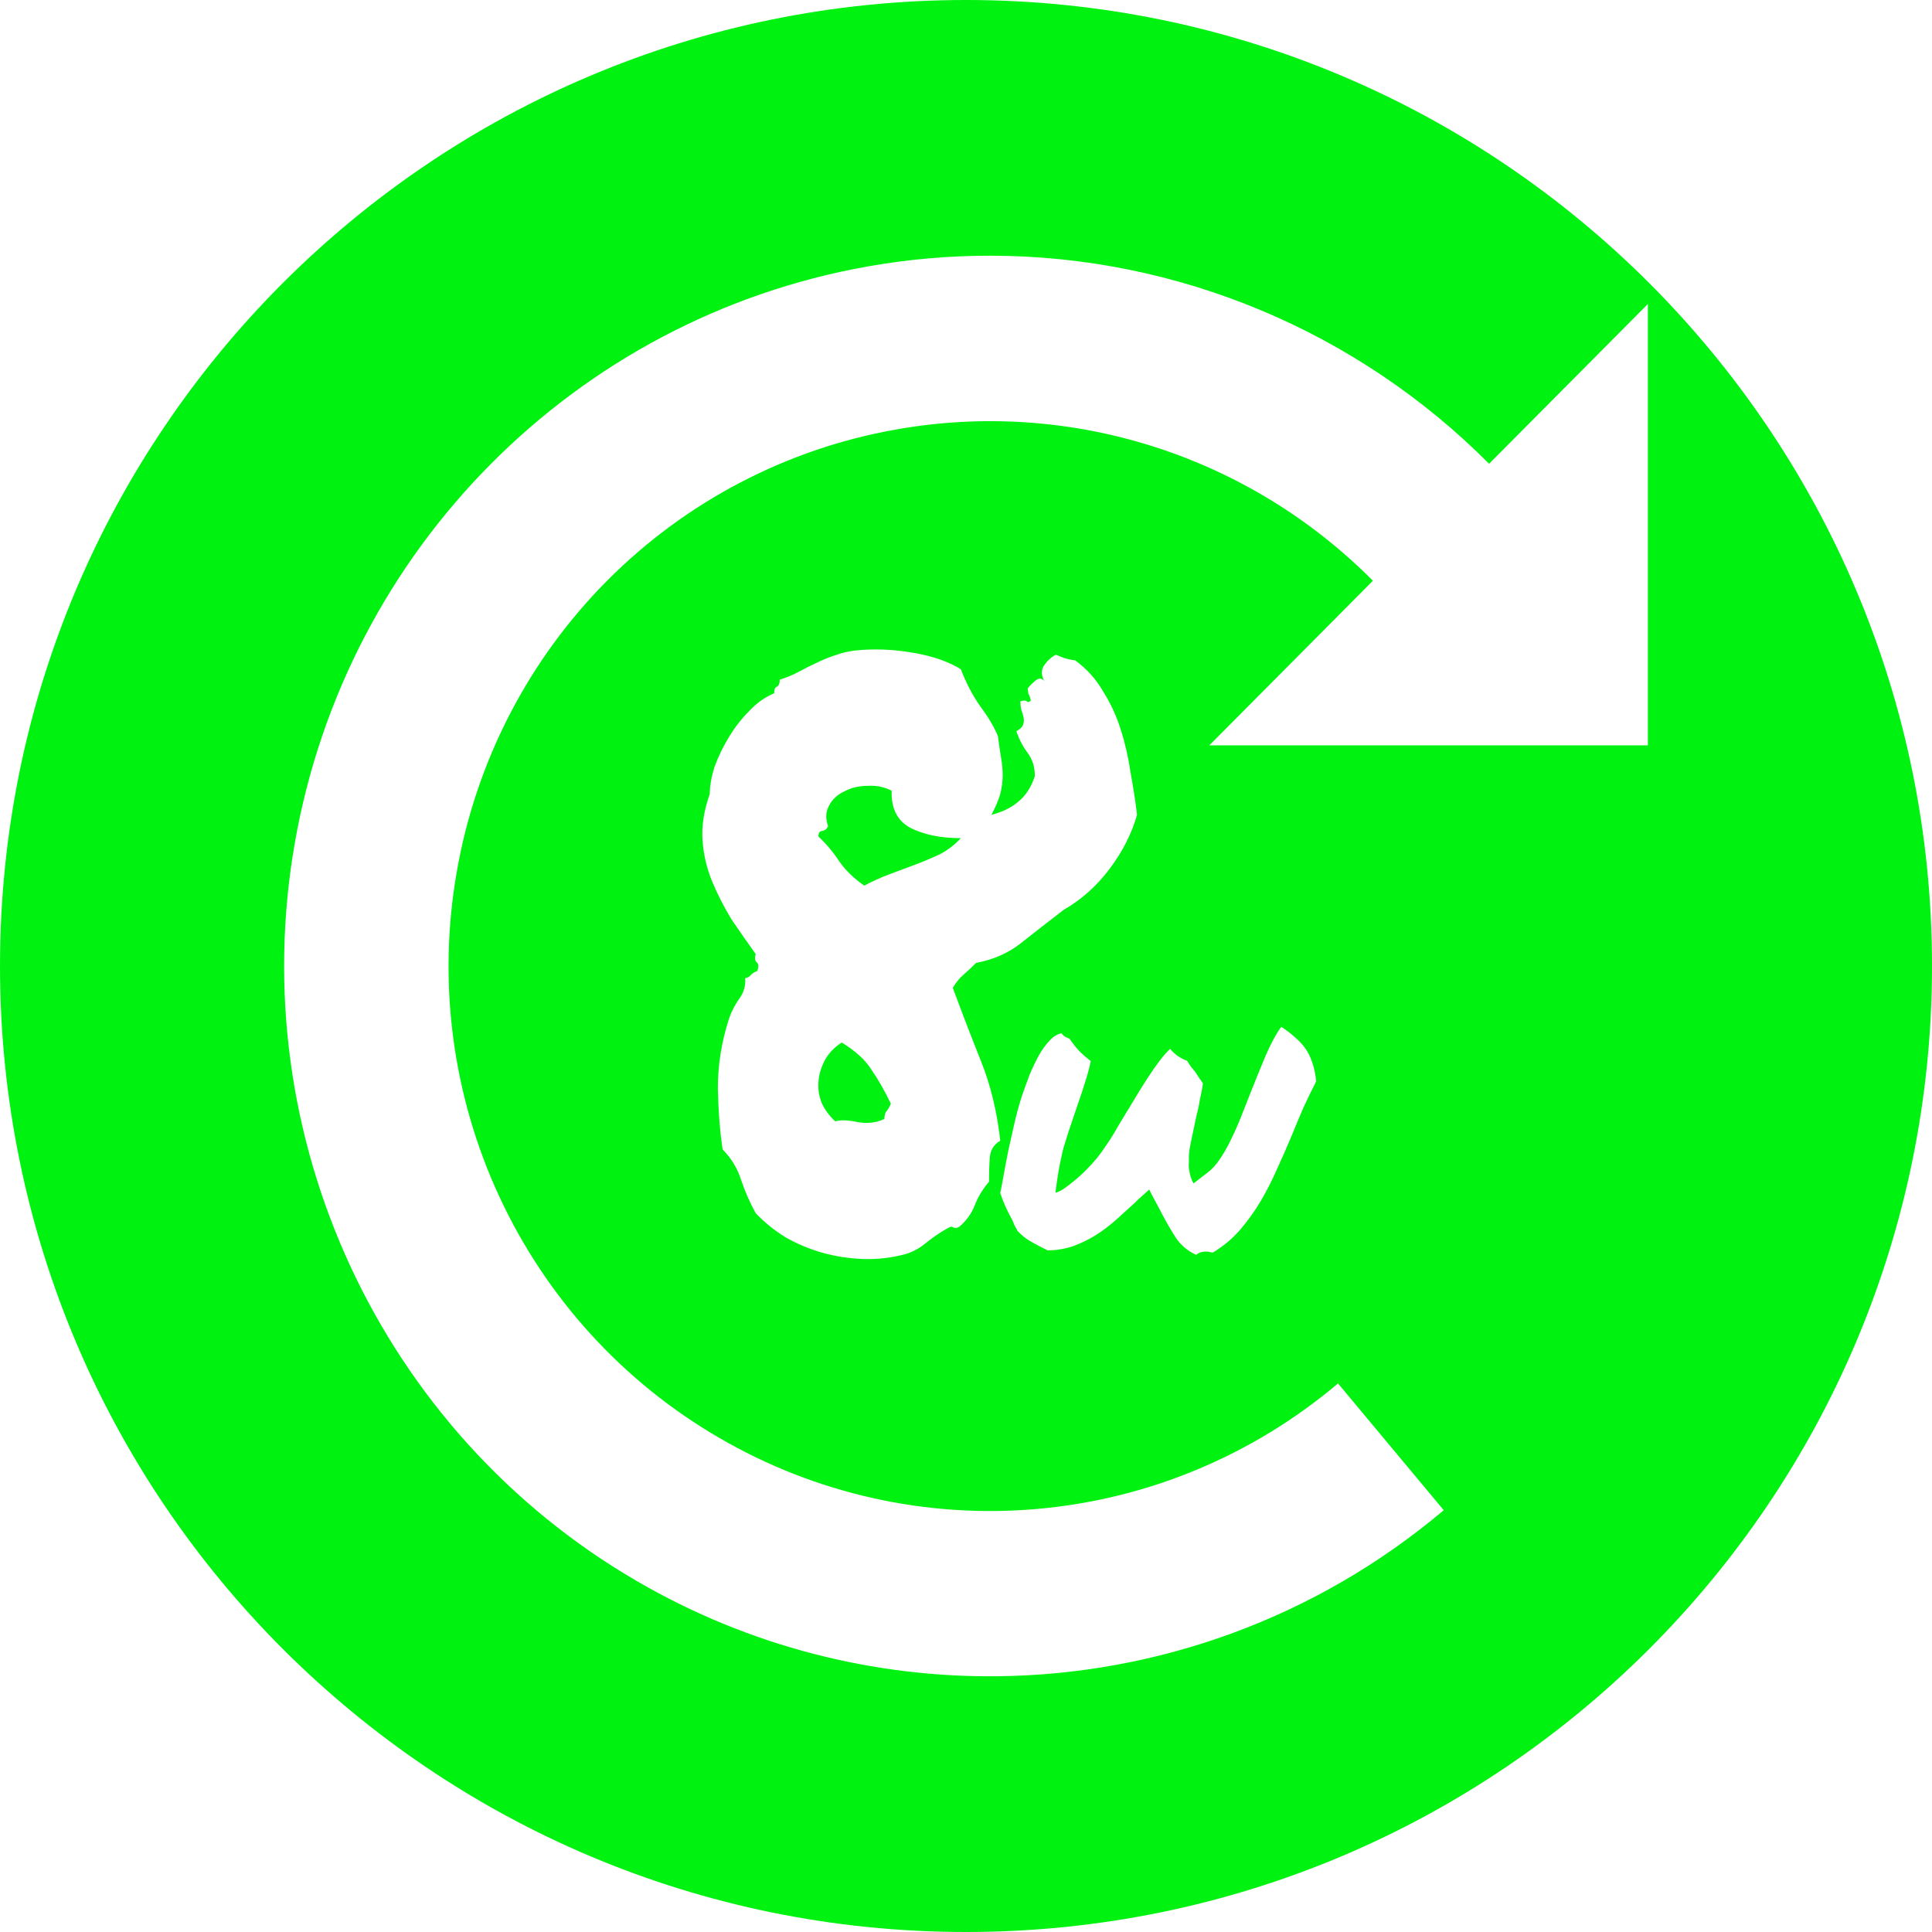 <?xml version="1.0" encoding="UTF-8"?>
<svg xmlns="http://www.w3.org/2000/svg" width="68" height="68" viewBox="0 0 68 68" fill="none">
  <path fill-rule="evenodd" clip-rule="evenodd" d="M68 34C68 52.778 52.778 68 34 68C15.222 68 0 52.778 0 34C0 15.222 15.222 0 34 0C52.778 0 68 15.222 68 34ZM34.855 9C33.405 8.999 31.958 9.126 30.531 9.38C20.255 11.204 12.19 19.319 10.378 29.66C8.566 40.002 13.386 50.404 22.423 55.654C26.376 57.951 30.775 59.052 35.142 58.998C40.757 58.929 46.319 56.951 50.815 53.154L47.094 48.692C44.099 51.224 40.403 52.767 36.506 53.11C32.61 53.453 28.703 52.58 25.317 50.609C21.928 48.644 19.224 45.675 17.571 42.108C15.918 38.541 15.397 34.548 16.079 30.672C16.755 26.795 18.602 23.222 21.368 20.439C24.133 17.656 27.684 15.798 31.536 15.117C34.553 14.579 37.654 14.783 40.576 15.71C43.498 16.636 46.155 18.259 48.321 20.44L42.563 26.234H58V10.699L52.411 16.323C47.778 11.665 41.457 9.004 34.855 9ZM38.831 24.346C38.586 23.912 38.255 23.543 37.84 23.241C37.689 23.222 37.557 23.194 37.443 23.156L37.16 23.043C36.99 23.137 36.849 23.27 36.735 23.439C36.641 23.609 36.65 23.789 36.764 23.977C36.669 23.864 36.565 23.855 36.452 23.949C36.339 24.044 36.245 24.138 36.169 24.232C36.188 24.346 36.197 24.412 36.197 24.431C36.216 24.431 36.245 24.506 36.282 24.657C36.226 24.714 36.178 24.723 36.141 24.686C36.103 24.648 36.027 24.648 35.914 24.686C35.914 24.78 35.923 24.874 35.942 24.969C35.98 25.063 36.008 25.158 36.027 25.252C36.046 25.346 36.037 25.441 35.999 25.535C35.961 25.611 35.886 25.677 35.773 25.733C35.867 26.017 35.999 26.271 36.169 26.498C36.339 26.725 36.424 26.998 36.424 27.319C36.292 27.716 36.093 28.018 35.829 28.226C35.584 28.433 35.272 28.584 34.895 28.679C35.046 28.395 35.149 28.15 35.206 27.942C35.263 27.716 35.291 27.499 35.291 27.291C35.291 27.083 35.272 26.876 35.234 26.668C35.197 26.441 35.159 26.186 35.121 25.903C34.989 25.582 34.781 25.233 34.498 24.855C34.234 24.478 34.007 24.044 33.818 23.553C33.384 23.288 32.846 23.1 32.204 22.986C31.581 22.873 30.967 22.835 30.363 22.873C30.023 22.892 29.721 22.949 29.457 23.043C29.212 23.119 28.976 23.213 28.749 23.326C28.541 23.421 28.334 23.524 28.126 23.638C27.918 23.751 27.692 23.845 27.446 23.921C27.446 24.053 27.409 24.138 27.333 24.176C27.276 24.195 27.248 24.27 27.248 24.402C26.927 24.535 26.634 24.742 26.37 25.025C26.106 25.29 25.87 25.592 25.662 25.932C25.454 26.271 25.285 26.621 25.152 26.98C25.039 27.338 24.982 27.659 24.982 27.942C24.775 28.528 24.69 29.075 24.727 29.585C24.765 30.095 24.879 30.576 25.067 31.029C25.256 31.482 25.483 31.926 25.747 32.36C26.03 32.776 26.314 33.182 26.597 33.578C26.559 33.71 26.568 33.805 26.625 33.861C26.701 33.918 26.71 34.022 26.653 34.173C26.559 34.211 26.483 34.258 26.427 34.315C26.389 34.371 26.323 34.409 26.229 34.428C26.247 34.692 26.181 34.928 26.03 35.136C25.879 35.343 25.756 35.579 25.662 35.844C25.398 36.656 25.266 37.477 25.266 38.308C25.285 39.138 25.341 39.856 25.436 40.46C25.738 40.762 25.955 41.121 26.087 41.536C26.219 41.933 26.389 42.32 26.597 42.697C26.899 43.018 27.248 43.301 27.645 43.547C28.041 43.773 28.466 43.953 28.919 44.085C29.391 44.217 29.872 44.293 30.363 44.312C30.873 44.33 31.373 44.274 31.864 44.142C32.129 44.066 32.383 43.925 32.629 43.717C32.893 43.509 33.148 43.339 33.394 43.207C33.45 43.169 33.507 43.169 33.563 43.207C33.639 43.226 33.705 43.217 33.762 43.179C34.007 42.971 34.187 42.726 34.3 42.442C34.413 42.14 34.583 41.857 34.81 41.593C34.81 41.291 34.819 41.008 34.838 40.743C34.857 40.479 34.98 40.281 35.206 40.148C35.093 39.129 34.866 38.194 34.526 37.345C34.187 36.495 33.856 35.636 33.535 34.768C33.648 34.579 33.771 34.428 33.903 34.315C34.054 34.182 34.205 34.041 34.356 33.89C34.961 33.776 35.48 33.55 35.914 33.21C36.367 32.851 36.877 32.455 37.443 32.02C38.066 31.662 38.605 31.18 39.058 30.576C39.511 29.972 39.832 29.34 40.02 28.679C39.964 28.207 39.888 27.716 39.794 27.206C39.718 26.677 39.605 26.177 39.454 25.705C39.303 25.214 39.095 24.761 38.831 24.346ZM31.213 39.101C31.156 39.157 31.128 39.252 31.128 39.384C30.845 39.516 30.533 39.554 30.193 39.497C29.854 39.422 29.589 39.412 29.4 39.469C29.193 39.28 29.032 39.063 28.919 38.817C28.825 38.572 28.787 38.327 28.806 38.081C28.825 37.817 28.9 37.562 29.032 37.316C29.164 37.071 29.363 36.863 29.627 36.693C30.118 36.995 30.467 37.316 30.675 37.656C30.901 37.977 31.128 38.374 31.355 38.846C31.317 38.94 31.27 39.025 31.213 39.101ZM31.298 30.774C30.996 30.888 30.703 31.02 30.42 31.171C30.061 30.925 29.769 30.642 29.542 30.321C29.334 30 29.089 29.708 28.806 29.443C28.806 29.311 28.853 29.245 28.947 29.245C29.042 29.226 29.108 29.17 29.145 29.075C29.051 28.811 29.061 28.575 29.174 28.367C29.287 28.141 29.466 27.971 29.712 27.857C29.957 27.725 30.231 27.659 30.533 27.659C30.835 27.64 31.119 27.697 31.383 27.829C31.364 28.452 31.581 28.886 32.034 29.132C32.506 29.377 33.101 29.5 33.818 29.5C33.611 29.727 33.365 29.915 33.082 30.066C32.799 30.199 32.506 30.321 32.204 30.435L31.298 30.774ZM41.388 43.568C41.565 43.831 41.802 44.03 42.099 44.165C42.192 44.089 42.306 44.051 42.441 44.051C42.509 44.051 42.59 44.063 42.683 44.089C43.038 43.877 43.351 43.619 43.622 43.315C43.893 43.001 44.138 42.663 44.358 42.299C44.578 41.926 44.777 41.537 44.955 41.131C45.141 40.725 45.319 40.318 45.488 39.912C45.615 39.599 45.746 39.286 45.882 38.973C46.026 38.66 46.174 38.355 46.326 38.059C46.301 37.805 46.254 37.585 46.187 37.398C46.127 37.212 46.047 37.047 45.945 36.903C45.844 36.759 45.721 36.628 45.577 36.51C45.442 36.383 45.281 36.26 45.095 36.142C44.925 36.37 44.748 36.696 44.562 37.119C44.384 37.542 44.206 37.978 44.028 38.427C43.91 38.731 43.791 39.032 43.673 39.328C43.554 39.624 43.432 39.899 43.305 40.153C43.186 40.399 43.059 40.619 42.924 40.813C42.797 41 42.661 41.148 42.518 41.258L42.01 41.651C41.967 41.584 41.934 41.508 41.908 41.423C41.883 41.338 41.866 41.258 41.857 41.182C41.84 41.097 41.836 41.012 41.845 40.928V40.674C41.853 40.606 41.862 40.526 41.87 40.433C41.887 40.34 41.912 40.213 41.946 40.052L42.099 39.328C42.124 39.227 42.149 39.121 42.175 39.011C42.2 38.892 42.221 38.778 42.238 38.668C42.264 38.558 42.285 38.456 42.302 38.363C42.319 38.27 42.331 38.194 42.34 38.135C42.297 38.067 42.251 37.999 42.2 37.932C42.158 37.864 42.111 37.792 42.06 37.716C42.018 37.665 41.972 37.61 41.921 37.551C41.879 37.483 41.832 37.411 41.781 37.335C41.663 37.293 41.548 37.233 41.438 37.157C41.337 37.081 41.252 37.001 41.185 36.916C41.075 37.018 40.952 37.157 40.816 37.335C40.681 37.513 40.541 37.712 40.398 37.932C40.262 38.143 40.122 38.367 39.978 38.605C39.843 38.833 39.712 39.049 39.585 39.252C39.441 39.489 39.318 39.696 39.217 39.874C39.115 40.043 39.014 40.2 38.912 40.344C38.819 40.488 38.717 40.627 38.607 40.763C38.497 40.898 38.362 41.046 38.201 41.207C38.074 41.334 37.947 41.448 37.82 41.55C37.71 41.643 37.596 41.732 37.477 41.816C37.359 41.901 37.249 41.956 37.148 41.981C37.215 41.44 37.287 41.012 37.363 40.699C37.397 40.522 37.44 40.361 37.49 40.217C37.541 40.039 37.609 39.828 37.693 39.582C37.778 39.337 37.863 39.087 37.947 38.833C38.04 38.571 38.125 38.312 38.201 38.059C38.286 37.796 38.349 37.559 38.392 37.348C38.239 37.229 38.104 37.111 37.985 36.992C37.875 36.874 37.761 36.73 37.643 36.56C37.6 36.544 37.554 36.523 37.503 36.497C37.452 36.472 37.406 36.429 37.363 36.37C37.211 36.395 37.067 36.484 36.932 36.637C36.796 36.781 36.669 36.958 36.551 37.17C36.441 37.373 36.335 37.597 36.233 37.843C36.14 38.088 36.056 38.321 35.98 38.541C35.895 38.795 35.81 39.095 35.726 39.442L35.497 40.458C35.429 40.797 35.37 41.11 35.319 41.398C35.269 41.677 35.23 41.876 35.205 41.994C35.264 42.163 35.324 42.316 35.383 42.451C35.442 42.587 35.518 42.739 35.611 42.908C35.645 42.976 35.675 43.044 35.7 43.111C35.734 43.179 35.772 43.251 35.815 43.327C35.958 43.471 36.085 43.577 36.195 43.645C36.305 43.712 36.441 43.788 36.602 43.873L36.881 44.013C37.203 44.004 37.499 43.953 37.77 43.86C38.049 43.759 38.311 43.632 38.557 43.48C38.81 43.319 39.047 43.141 39.268 42.946C39.496 42.743 39.72 42.54 39.94 42.337L40.067 42.21L40.296 42.007L40.448 41.867L40.55 42.07L40.727 42.4C40.753 42.443 40.778 42.489 40.804 42.54L40.88 42.692C41.049 43.014 41.218 43.306 41.388 43.568Z" fill="#00F211"></path>
</svg>
